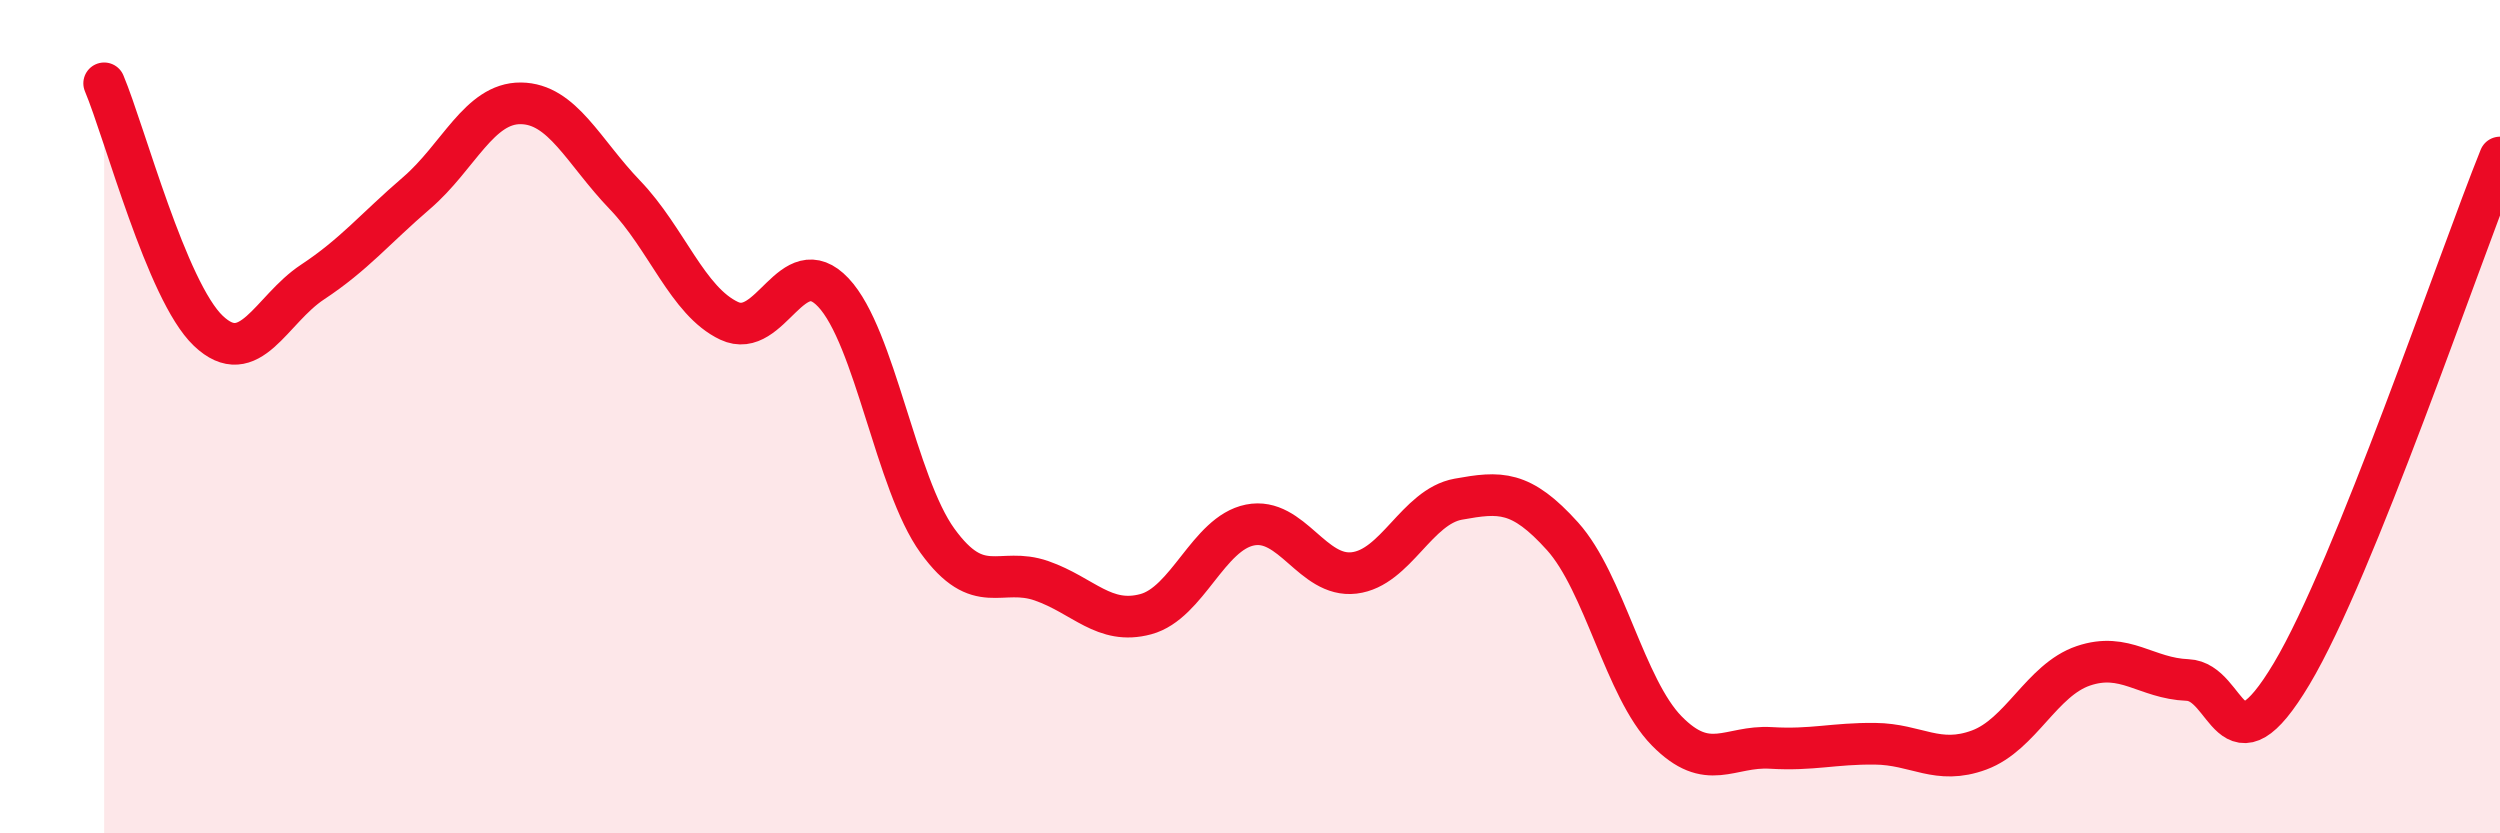 
    <svg width="60" height="20" viewBox="0 0 60 20" xmlns="http://www.w3.org/2000/svg">
      <path
        d="M 2.5,2 C 3,3.19 4,6.99 5,7.94 C 6,8.89 6.5,7.43 7.5,6.77 C 8.5,6.11 9,5.49 10,4.63 C 11,3.77 11.5,2.47 12.5,2.48 C 13.5,2.49 14,3.64 15,4.68 C 16,5.72 16.5,7.23 17.5,7.7 C 18.5,8.17 19,5.96 20,7.02 C 21,8.08 21.5,11.6 22.5,12.98 C 23.5,14.36 24,13.59 25,13.94 C 26,14.29 26.5,15.01 27.5,14.74 C 28.5,14.47 29,12.8 30,12.6 C 31,12.4 31.5,13.87 32.5,13.75 C 33.5,13.63 34,12.16 35,11.98 C 36,11.8 36.5,11.76 37.5,12.87 C 38.5,13.98 39,16.52 40,17.54 C 41,18.56 41.5,17.89 42.5,17.95 C 43.5,18.01 44,17.84 45,17.85 C 46,17.86 46.5,18.37 47.5,18 C 48.5,17.63 49,16.32 50,15.98 C 51,15.64 51.5,16.28 52.5,16.32 C 53.5,16.36 53.5,18.68 55,16.17 C 56.5,13.66 59,6.26 60,3.78L60 20L2.5 20Z"
        fill="#EB0A25"
        opacity="0.1"
        stroke-linecap="round"
        stroke-linejoin="round"
      />
      <path
        d="M 2.5,2 C 3,3.19 4,6.99 5,7.94 C 6,8.89 6.5,7.43 7.5,6.77 C 8.5,6.11 9,5.49 10,4.63 C 11,3.77 11.5,2.47 12.5,2.48 C 13.5,2.49 14,3.64 15,4.68 C 16,5.72 16.5,7.23 17.5,7.7 C 18.5,8.17 19,5.96 20,7.02 C 21,8.08 21.5,11.6 22.5,12.98 C 23.5,14.36 24,13.59 25,13.94 C 26,14.29 26.5,15.01 27.5,14.74 C 28.5,14.47 29,12.8 30,12.6 C 31,12.4 31.5,13.87 32.5,13.75 C 33.5,13.63 34,12.16 35,11.98 C 36,11.8 36.5,11.76 37.5,12.87 C 38.5,13.98 39,16.52 40,17.54 C 41,18.56 41.5,17.89 42.5,17.95 C 43.5,18.01 44,17.84 45,17.85 C 46,17.86 46.5,18.37 47.5,18 C 48.5,17.63 49,16.32 50,15.98 C 51,15.64 51.5,16.28 52.5,16.32 C 53.5,16.36 53.5,18.68 55,16.17 C 56.5,13.66 59,6.26 60,3.78"
        stroke="#EB0A25"
        stroke-width="1"
        fill="none"
        stroke-linecap="round"
        stroke-linejoin="round"
      />
    </svg>
  